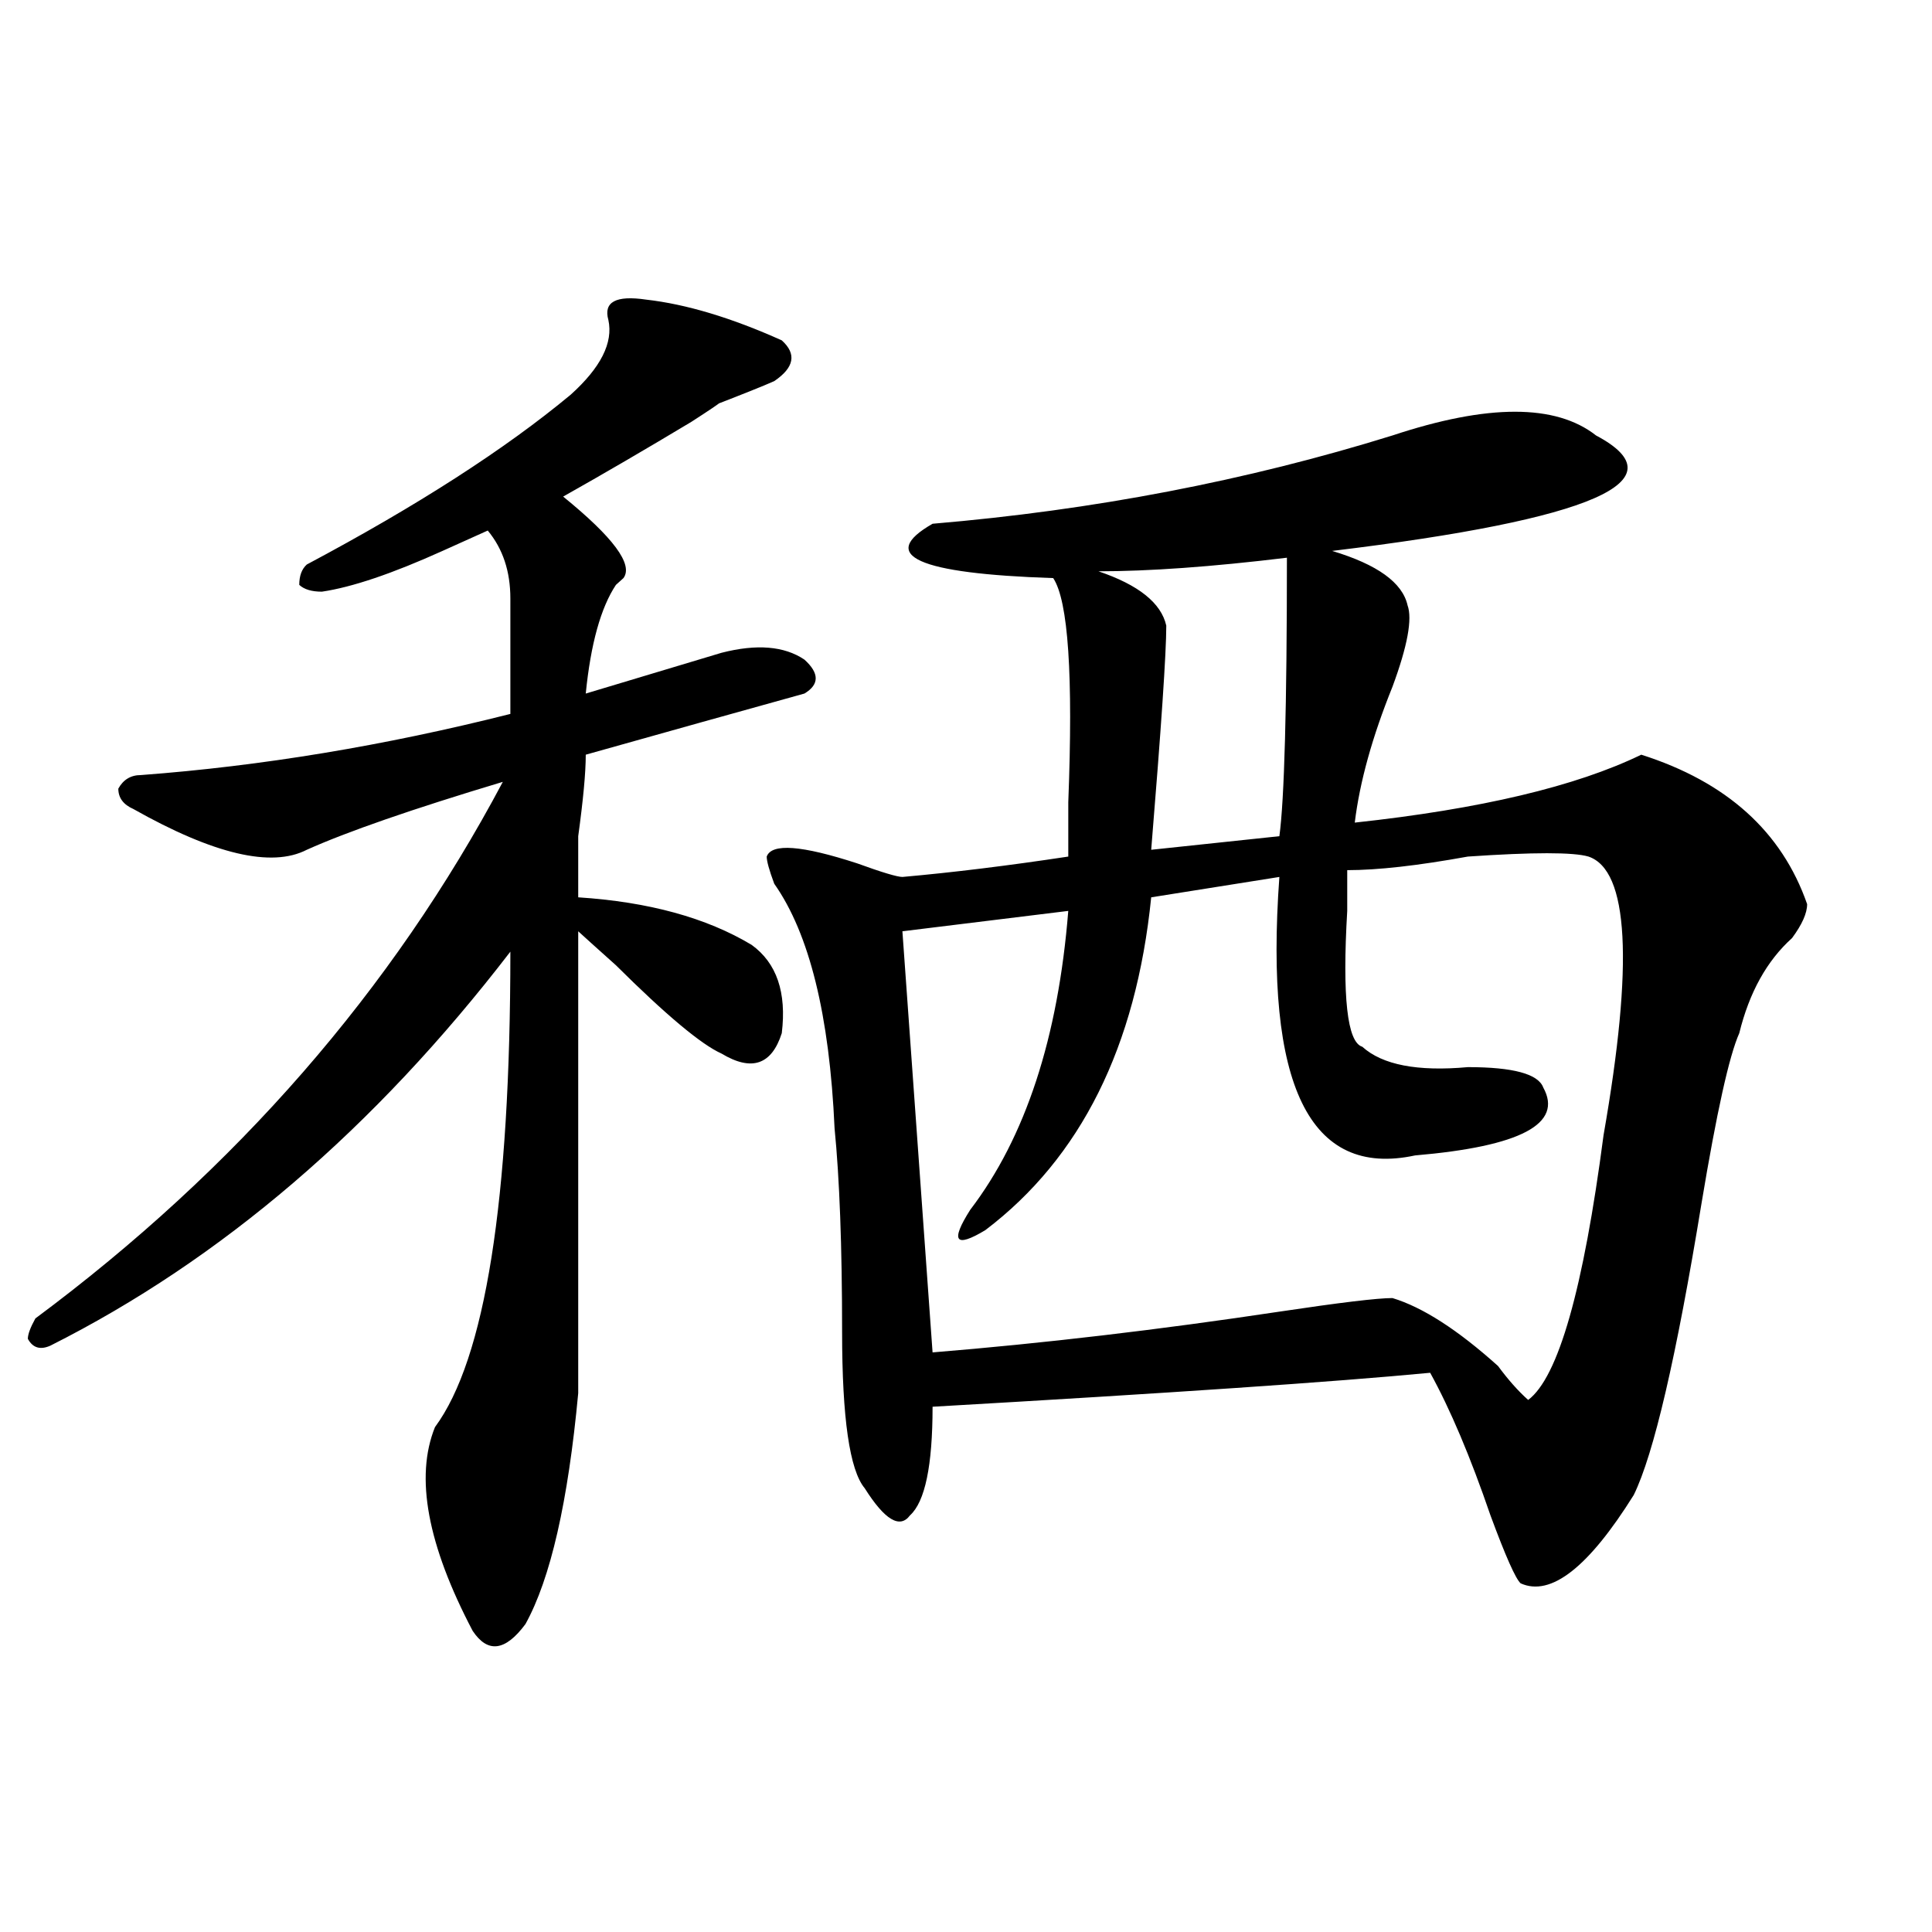 <?xml version="1.0" encoding="utf-8"?>
<!-- Generator: Adobe Illustrator 16.0.0, SVG Export Plug-In . SVG Version: 6.00 Build 0)  -->
<!DOCTYPE svg PUBLIC "-//W3C//DTD SVG 1.1//EN" "http://www.w3.org/Graphics/SVG/1.1/DTD/svg11.dtd">
<svg version="1.1" id="图层_1" xmlns="http://www.w3.org/2000/svg" xmlns:xlink="http://www.w3.org/1999/xlink" x="0px" y="0px"
	 width="1000px" height="1000px" viewBox="0 0 1000 1000" enable-background="new 0 0 1000 1000" xml:space="preserve">
<path d="M334.406,155.078c20.792,2.362,44.206,9.394,70.242,21.094c7.805,7.031,6.463,14.063-3.902,21.094
	c-5.244,2.362-16.951,7.031-35.121,14.063c12.987-7.031,10.365-4.669-7.805,7.031c-23.414,14.063-45.548,26.972-66.34,38.672
	c25.975,21.094,36.401,35.156,31.219,42.188l-3.902,3.516c-7.805,11.756-13.049,30.487-15.609,56.25
	c7.805-2.307,19.512-5.822,35.121-10.547c15.609-4.669,27.316-8.185,35.121-10.547c18.17-4.669,32.499-3.516,42.926,3.516
	c7.805,7.031,7.805,12.909,0,17.578c-33.841,9.394-71.584,19.94-113.168,31.641c0,9.394-1.342,23.456-3.902,42.188
	c0,14.063,0,24.609,0,31.641c36.401,2.362,66.34,10.547,89.754,24.609c12.987,9.394,18.17,24.609,15.609,45.703
	c-5.244,16.425-15.609,19.94-31.219,10.547c-10.427-4.669-28.658-19.885-54.633-45.703c-10.427-9.338-16.951-15.216-19.512-17.578
	c0,82.068,0,161.719,0,239.063c-5.244,56.25-14.329,96.075-27.316,119.531c-10.427,14.063-19.512,15.216-27.316,3.516
	c-23.414-44.55-29.938-79.65-19.512-105.469c25.975-35.156,39.023-117.169,39.023-246.094
	C193.922,583.984,114.533,651.99,26.121,696.484c-5.244,2.362-9.146,1.209-11.707-3.516c0-2.307,1.28-5.822,3.902-10.547
	c104.021-77.344,184.69-169.903,241.945-277.734c-46.828,14.063-80.669,25.818-101.461,35.156
	c-18.231,9.394-48.17,2.362-89.754-21.094c-5.244-2.307-7.805-5.822-7.805-10.547c2.561-4.669,6.463-7.031,11.707-7.031
	c62.438-4.669,126.155-15.216,191.215-31.641c0-21.094,0-40.979,0-59.766c0-14.063-3.902-25.763-11.707-35.156
	c-5.244,2.362-13.049,5.878-23.414,10.547c-26.036,11.756-46.828,18.787-62.438,21.094c-5.244,0-9.146-1.153-11.707-3.516
	c0-4.669,1.28-8.185,3.902-10.547c57.193-30.432,102.741-59.766,136.582-87.891c15.609-14.063,22.072-26.916,19.512-38.672
	C312.272,156.287,318.797,152.771,334.406,155.078z M826.102,225.391c44.206,23.456-1.342,43.396-136.582,59.766
	c23.414,7.031,36.401,16.425,39.023,28.125c2.561,7.031,0,21.094-7.805,42.188c-10.427,25.818-16.951,49.219-19.512,70.313
	c64.998-7.031,114.448-18.731,148.289-35.156c44.206,14.063,72.803,39.881,85.852,77.344c0,4.725-2.622,10.547-7.805,17.578
	c-13.049,11.756-22.134,28.125-27.316,49.219c-5.244,11.756-11.707,41.034-19.512,87.891
	c-13.049,79.706-24.756,130.078-35.121,151.172c-23.414,37.463-42.926,52.734-58.535,45.703
	c-2.622-2.362-7.805-14.063-15.609-35.156c-10.427-30.432-20.854-55.041-31.219-73.828c-49.45,4.725-135.302,10.547-257.555,17.578
	c0,30.487-3.902,49.219-11.707,56.25c-5.244,7.031-13.049,2.362-23.414-14.063c-7.805-9.338-11.707-36.31-11.707-80.859
	c0-44.494-1.342-79.65-3.902-105.469c-2.622-58.557-13.049-100.744-31.219-126.563c-2.622-7.031-3.902-11.7-3.902-14.063
	c2.561-7.031,18.17-5.822,46.828,3.516c12.987,4.725,20.792,7.031,23.414,7.031c25.975-2.307,54.633-5.822,85.852-10.547
	c0-4.669,0-14.063,0-28.125c2.561-65.588,0-104.26-7.805-116.016c-70.242-2.307-91.096-11.7-62.438-28.125
	c83.229-7.031,162.557-22.247,238.043-45.703C770.127,209.021,805.248,209.021,826.102,225.391z M822.199,443.359
	c-7.805-2.307-28.658-2.307-62.438,0c-26.036,4.725-46.828,7.031-62.438,7.031c0,4.725,0,11.756,0,21.094
	c-2.622,44.55,0,68.006,7.805,70.313c10.365,9.394,28.597,12.909,54.633,10.547c23.414,0,36.401,3.516,39.023,10.547
	c10.365,18.787-11.707,30.487-66.34,35.156c-54.633,11.756-78.047-36.31-70.242-144.141l-66.34,10.547
	c-7.805,77.344-36.463,134.803-85.852,172.266c-15.609,9.394-18.231,5.878-7.805-10.547c28.597-37.463,45.486-89.044,50.73-154.688
	l-85.852,10.547L482.695,700c57.193-4.669,117.07-11.7,179.508-21.094c31.219-4.669,50.73-7.031,58.535-7.031
	c15.609,4.725,33.779,16.425,54.633,35.156c5.183,7.031,10.365,12.909,15.609,17.578c15.609-11.7,28.597-57.403,39.023-137.109
	C845.613,498.456,842.991,450.391,822.199,443.359z M666.105,288.672c-39.023,4.725-71.584,7.031-97.559,7.031
	c20.792,7.031,32.499,16.425,35.121,28.125c0,14.063-2.622,52.734-7.805,116.016l66.34-7.031
	C664.764,414.081,666.105,366.016,666.105,288.672z"/>
</svg>
